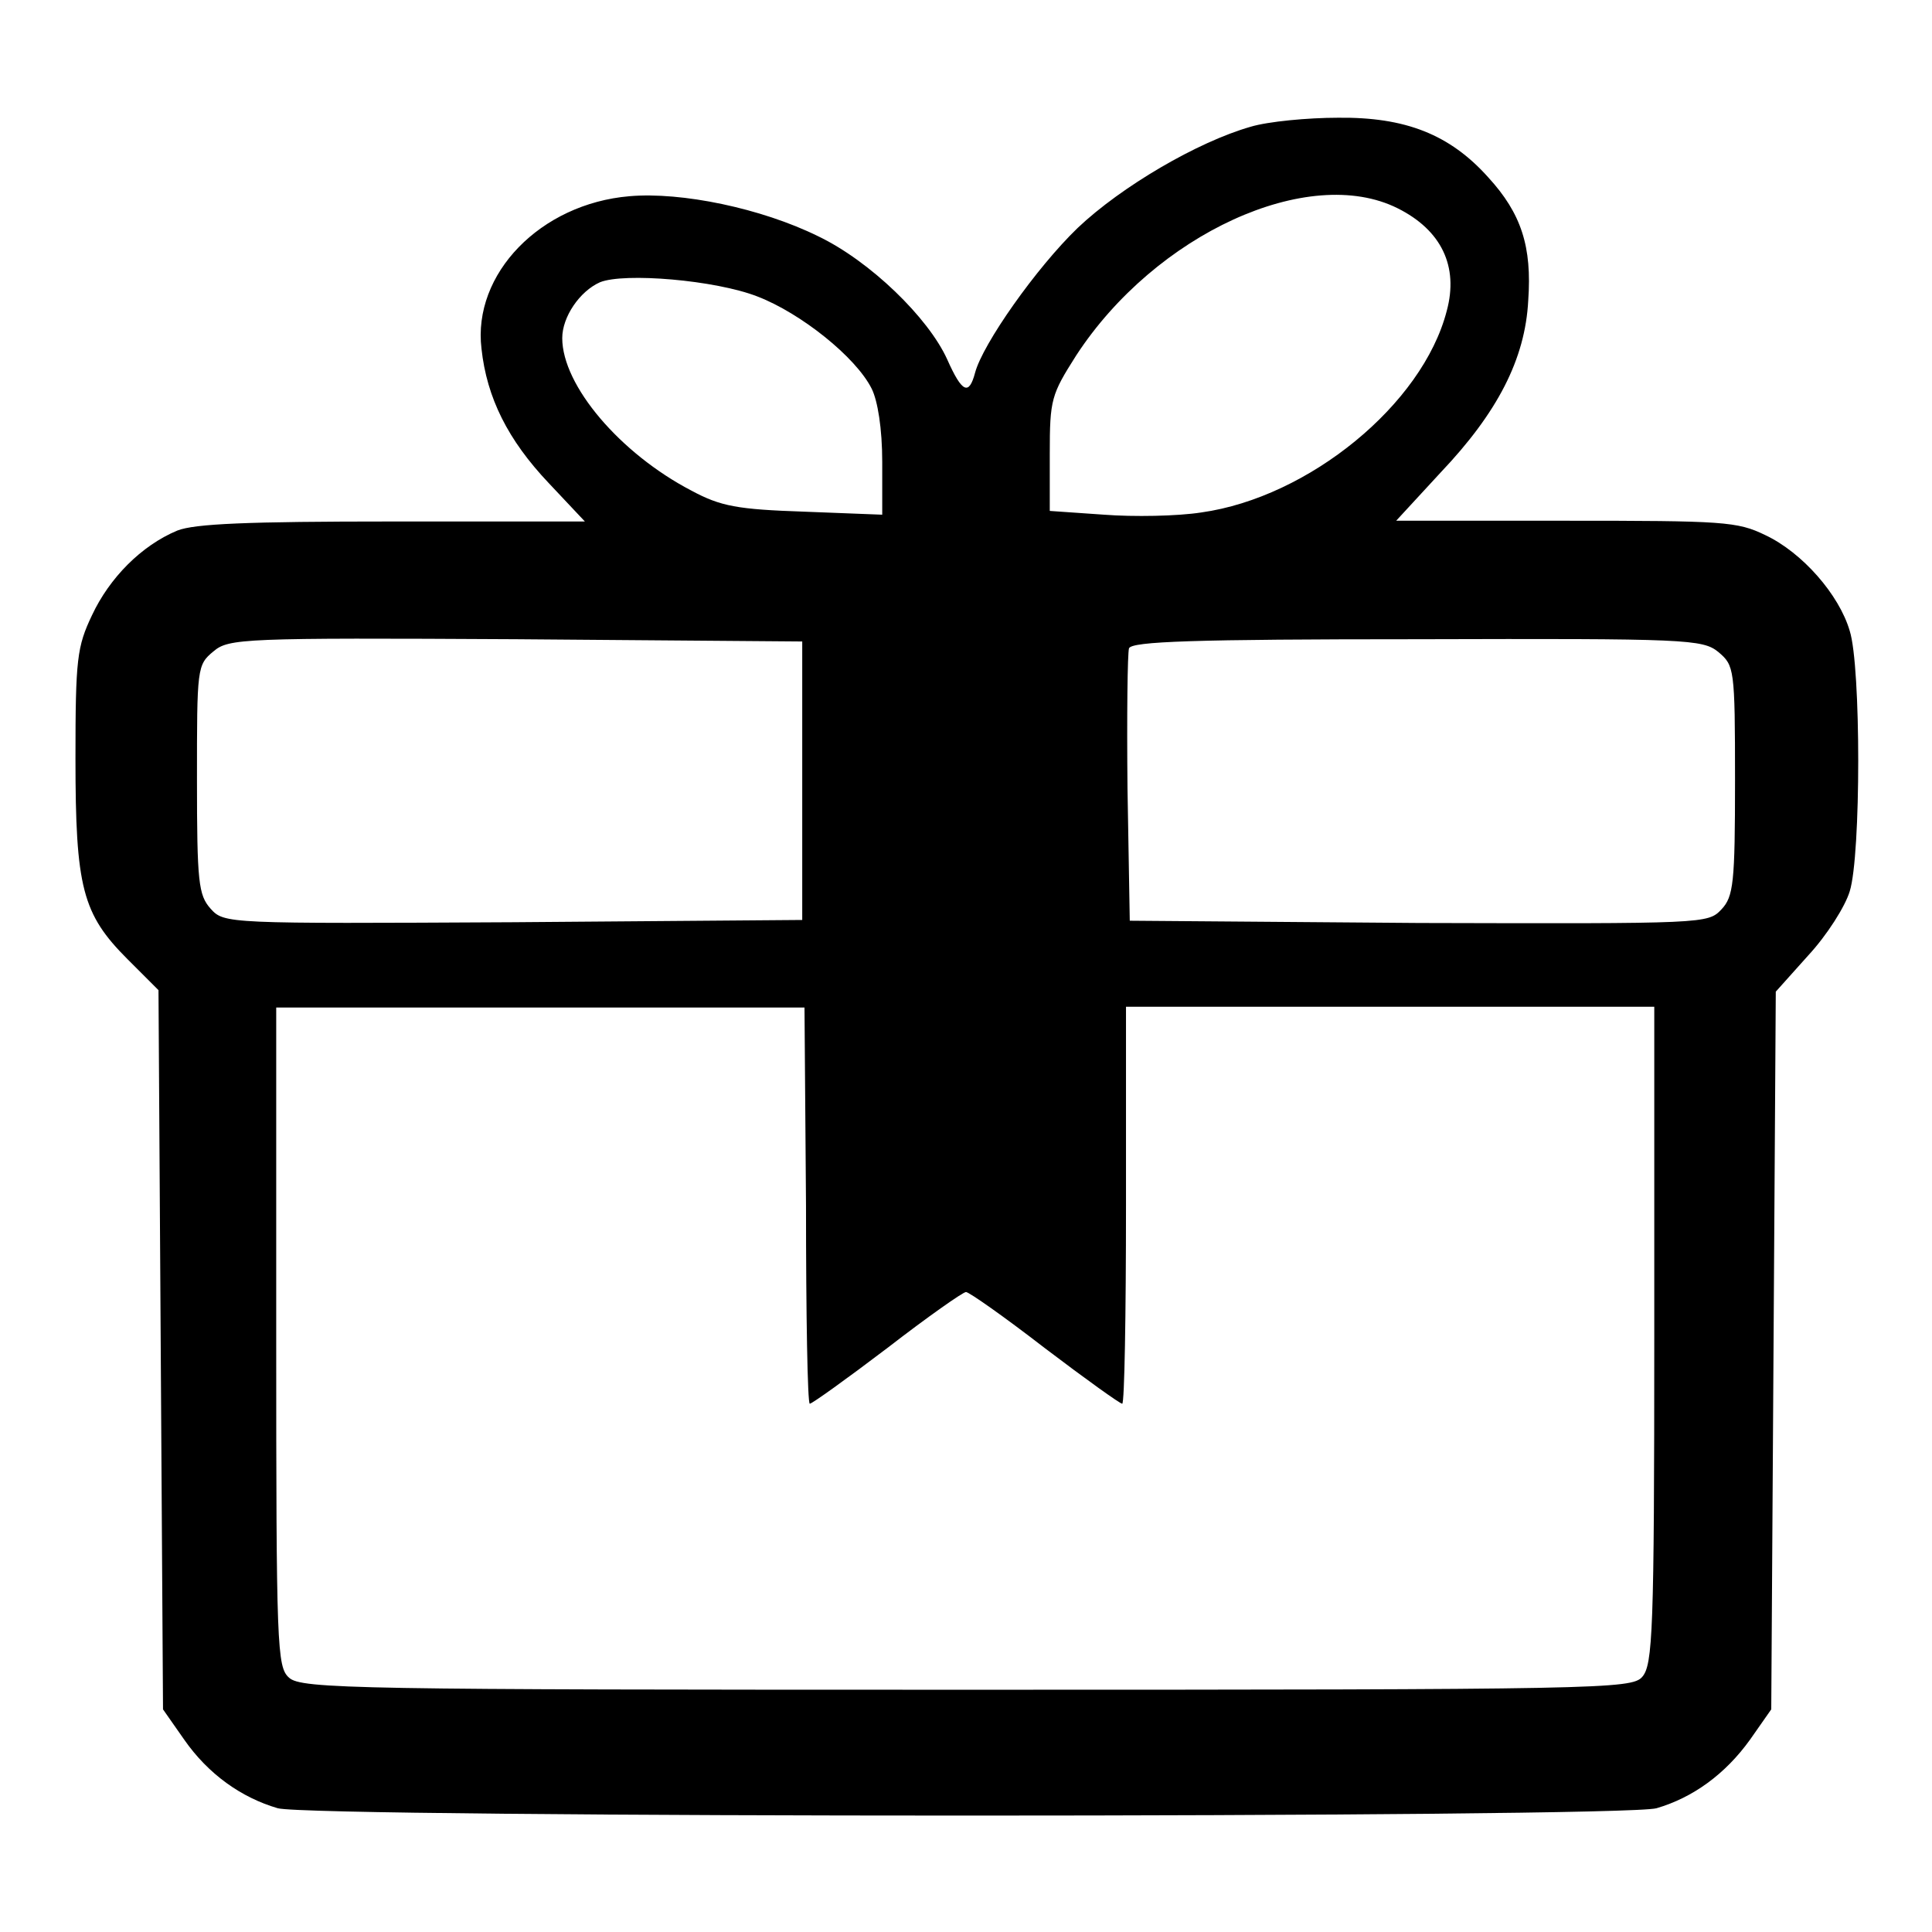 <?xml version="1.0" encoding="utf-8"?>
<!-- Svg Vector Icons : http://www.onlinewebfonts.com/icon -->
<!DOCTYPE svg PUBLIC "-//W3C//DTD SVG 1.1//EN" "http://www.w3.org/Graphics/SVG/1.1/DTD/svg11.dtd">
<svg version="1.1" xmlns="http://www.w3.org/2000/svg" xmlns:xlink="http://www.w3.org/1999/xlink" x="0px" y="0px" viewBox="0 0 256 256" enable-background="new 0 0 256 256" xml:space="preserve">
<g><g><g><path fill="#000000" d="M165.7,16.8c-7,2-17.1,7.9-22.9,13.4c-5.5,5.3-12.6,15.4-13.6,19.2c-0.8,3-1.7,2.7-3.7-1.8c-2.5-5.5-10.2-13-17.1-16.3c-7.5-3.7-18.1-5.9-25-5.3c-11.8,1-20.8,10.3-19.6,20.2c0.7,6.5,3.5,12.1,8.9,17.8l4.8,5.1H52c-19.3,0-26.2,0.3-28.5,1.2c-4.8,2-9,6.3-11.3,11.2c-2,4.2-2.2,5.8-2.2,19c0,17.1,0.9,20.6,6.9,26.6l4.1,4.1l0.3,47.7l0.3,47.6l2.8,4c3.2,4.6,7.6,7.7,12.4,9.1c4.5,1.3,178.2,1.3,182.7,0c4.8-1.4,9.1-4.5,12.4-9.1l2.8-4l0.3-47.5l0.3-47.6l4.3-4.8c2.5-2.7,4.9-6.5,5.5-8.5c1.5-4.8,1.5-29.8,0-34.5c-1.4-4.8-6.3-10.4-11.2-12.7c-3.7-1.8-5.5-1.9-26.4-1.9H185l5.9-6.4c7.5-7.9,11.2-15,11.6-22.8c0.5-7.1-0.9-11.5-5.3-16.3c-5.1-5.7-11-8-19.9-7.9C173.3,15.6,168,16.1,165.7,16.8z M185.2,27.6c5.8,2.9,8.1,7.7,6.5,13.6c-3.2,12.4-18.3,24.7-32.5,26.7c-3.2,0.5-9,0.6-12.9,0.3l-7.2-0.5v-7.6c0-7.2,0.2-7.8,3.5-13C153.1,31,173.4,21.7,185.2,27.6z M100.4,39.3c5.7,2.2,13,8,15.1,12.2c0.8,1.6,1.4,5.3,1.4,9.7v7l-10.3-0.4c-8.9-0.3-11.1-0.7-15-2.8c-9.4-4.9-17.1-13.9-17.1-20.2c0-2.8,2.3-6.2,5-7.4C82.7,36.1,94.8,37.1,100.4,39.3z M106.3,103.5v18.4L68,122.2c-38,0.2-38.3,0.2-40.1-1.8c-1.6-1.8-1.8-3.5-1.8-17.1c0-14.8,0-15.2,2.2-17c2-1.7,3.9-1.8,40.1-1.6l37.9,0.3L106.3,103.5L106.3,103.5z M227.7,86.4c2.1,1.8,2.2,2.1,2.2,17c0,13.6-0.2,15.4-1.8,17.1c-1.8,1.9-2.1,1.9-40.1,1.8l-38.3-0.3l-0.3-17.5c-0.1-9.6,0-18,0.2-18.6c0.4-0.9,8.4-1.2,38.3-1.2C223.6,84.6,225.6,84.7,227.7,86.4z M106.8,159.7c0,14.5,0.2,26.3,0.5,26.3c0.3,0,4.9-3.3,10.3-7.4c5.3-4.1,10-7.4,10.4-7.4s5.1,3.3,10.4,7.4c5.4,4.1,10,7.4,10.3,7.4c0.3,0,0.5-11.8,0.5-26.3v-26.3h35h35V177c0,39.2-0.2,43.6-1.6,45.2c-1.4,1.6-5.4,1.7-89.5,1.7c-80.7,0-88.2-0.1-89.8-1.6c-1.6-1.4-1.7-4.1-1.7-45.2v-43.6h35h35L106.8,159.7L106.8,159.7z"/></g></g></g>
</svg>